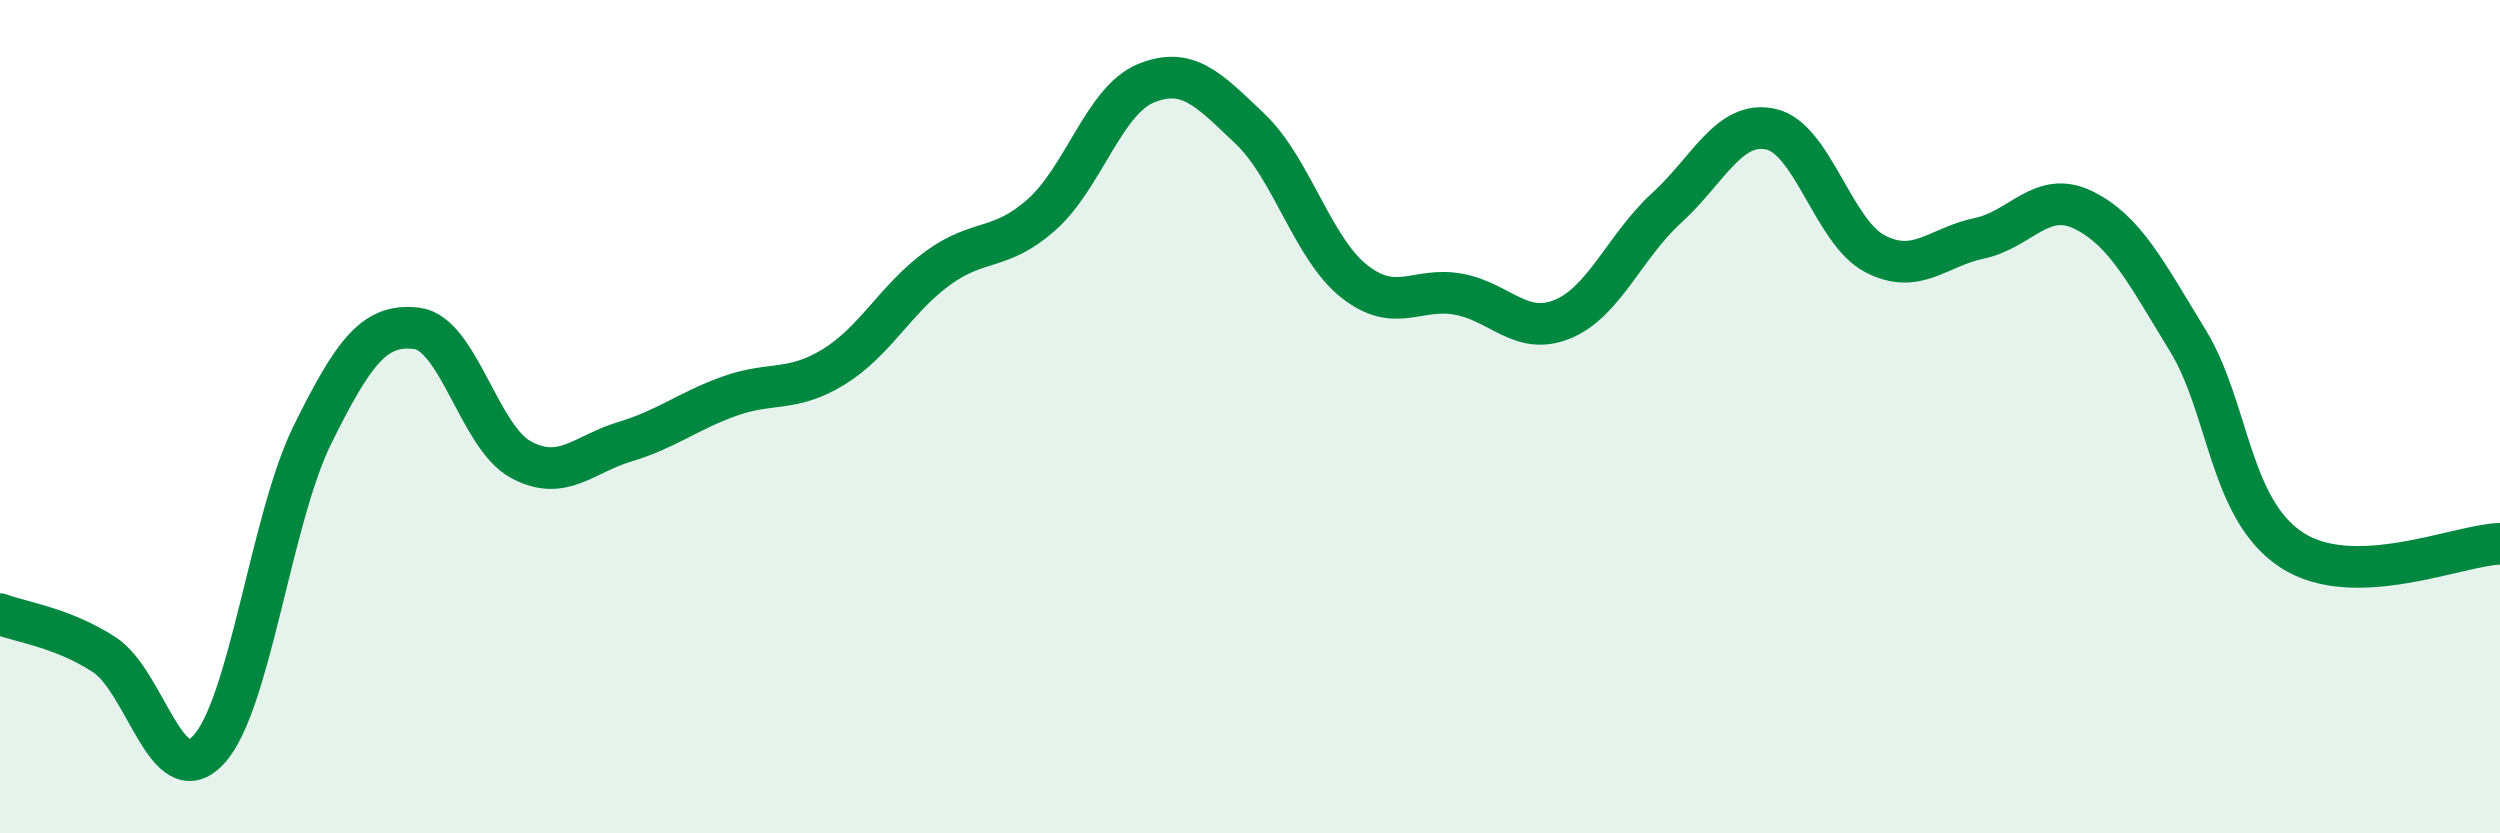 
    <svg width="60" height="20" viewBox="0 0 60 20" xmlns="http://www.w3.org/2000/svg">
      <path
        d="M 0,14.74 C 0.5,14.93 1.5,15.06 2.5,15.71 C 3.5,16.36 4,19.06 5,18 C 6,16.94 6.5,12.45 7.5,10.43 C 8.5,8.41 9,7.76 10,7.88 C 11,8 11.5,10.49 12.5,11.03 C 13.5,11.57 14,10.9 15,10.6 C 16,10.3 16.5,9.87 17.5,9.51 C 18.5,9.15 19,9.42 20,8.81 C 21,8.2 21.5,7.17 22.5,6.44 C 23.5,5.71 24,6.04 25,5.15 C 26,4.26 26.5,2.41 27.5,2 C 28.5,1.59 29,2.14 30,3.09 C 31,4.04 31.5,5.96 32.5,6.75 C 33.5,7.54 34,6.88 35,7.06 C 36,7.24 36.5,8.07 37.5,7.66 C 38.5,7.25 39,5.9 40,4.99 C 41,4.08 41.5,2.88 42.5,3.1 C 43.5,3.32 44,5.57 45,6.09 C 46,6.61 46.5,5.93 47.5,5.72 C 48.5,5.51 49,4.55 50,5.04 C 51,5.53 51.5,6.53 52.5,8.16 C 53.5,9.79 53.5,12.22 55,13.2 C 56.5,14.18 59,13.08 60,13.05L60 20L0 20Z"
        fill="#008740"
        opacity="0.1"
        stroke-linecap="round"
        stroke-linejoin="round"
      />
      <path
        d="M 0,14.74 C 0.5,14.93 1.5,15.06 2.5,15.71 C 3.5,16.36 4,19.06 5,18 C 6,16.94 6.5,12.45 7.5,10.43 C 8.5,8.41 9,7.76 10,7.88 C 11,8 11.5,10.49 12.5,11.03 C 13.5,11.57 14,10.9 15,10.6 C 16,10.3 16.5,9.87 17.5,9.51 C 18.5,9.15 19,9.42 20,8.81 C 21,8.2 21.5,7.17 22.5,6.44 C 23.5,5.71 24,6.04 25,5.15 C 26,4.26 26.5,2.41 27.5,2 C 28.5,1.59 29,2.14 30,3.09 C 31,4.04 31.5,5.96 32.5,6.75 C 33.5,7.54 34,6.88 35,7.06 C 36,7.24 36.5,8.07 37.5,7.66 C 38.5,7.25 39,5.9 40,4.99 C 41,4.08 41.5,2.88 42.5,3.1 C 43.5,3.32 44,5.57 45,6.09 C 46,6.61 46.5,5.93 47.5,5.72 C 48.5,5.51 49,4.55 50,5.04 C 51,5.53 51.5,6.53 52.5,8.16 C 53.5,9.79 53.5,12.22 55,13.2 C 56.5,14.18 59,13.08 60,13.05"
        stroke="#008740"
        stroke-width="1"
        fill="none"
        stroke-linecap="round"
        stroke-linejoin="round"
      />
    </svg>
  